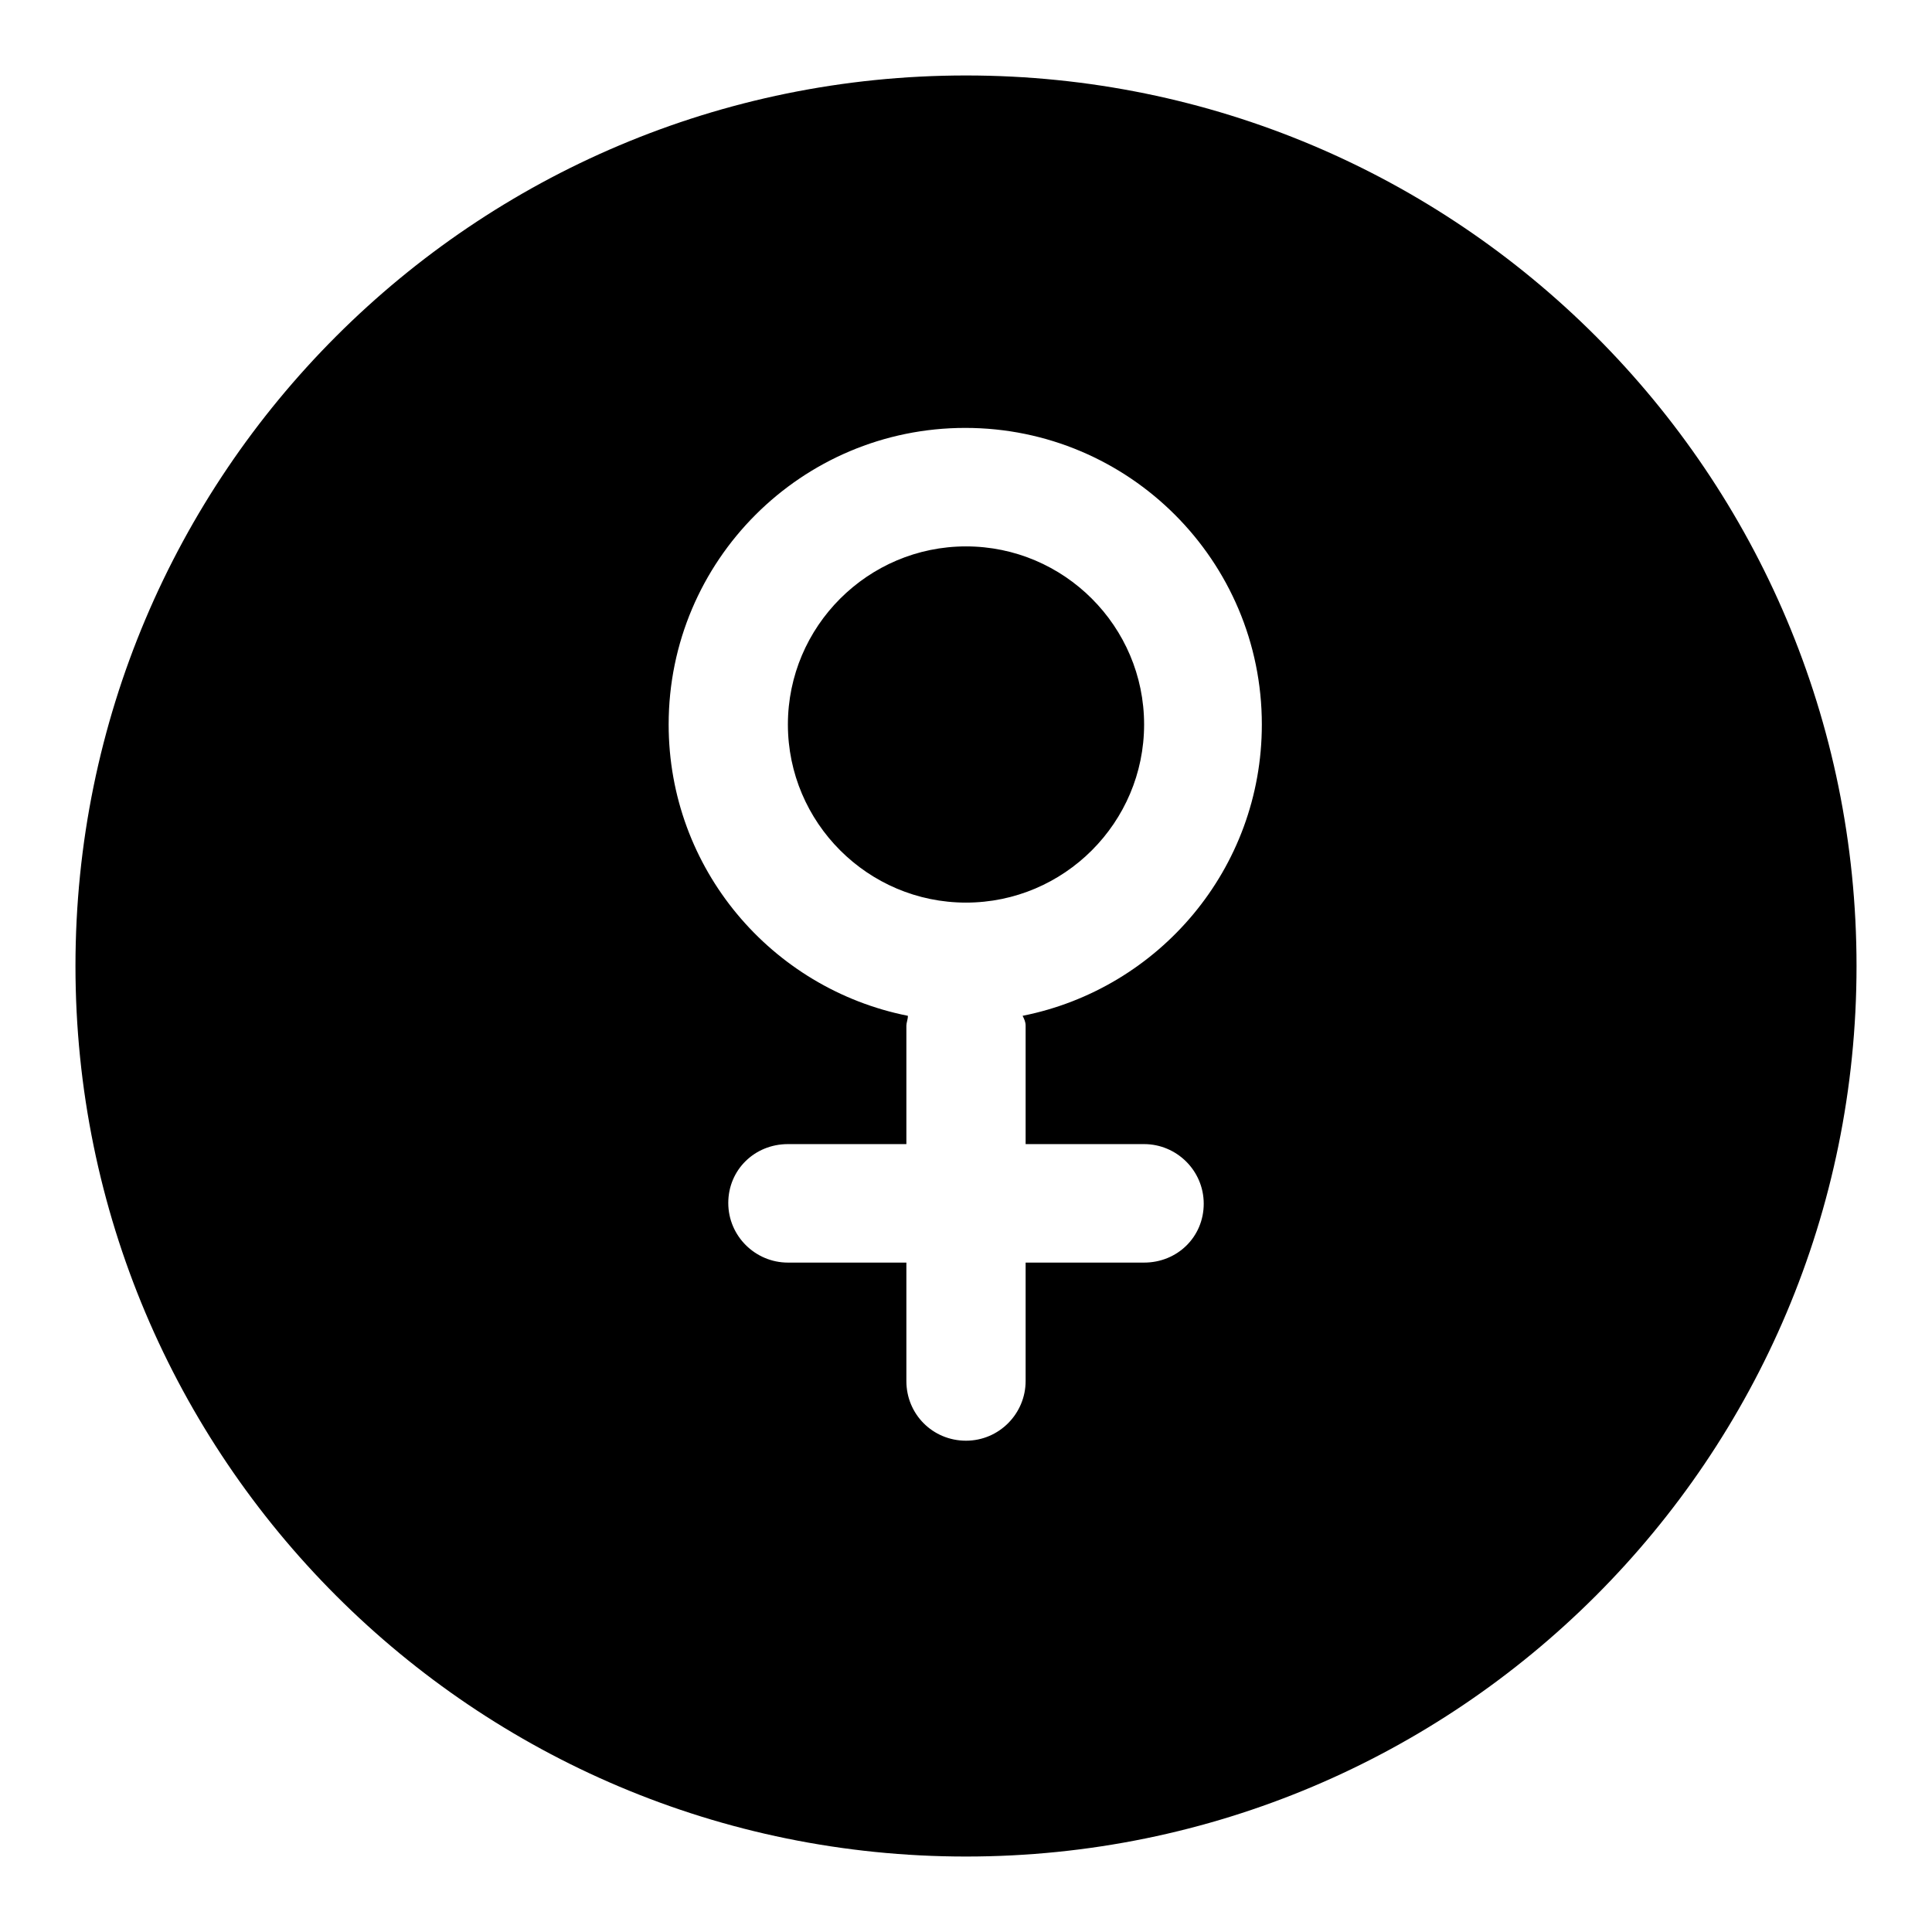 <?xml version="1.0" encoding="utf-8"?>
<!-- Svg Vector Icons : http://www.onlinewebfonts.com/icon -->
<!DOCTYPE svg PUBLIC "-//W3C//DTD SVG 1.1//EN" "http://www.w3.org/Graphics/SVG/1.1/DTD/svg11.dtd">
<svg version="1.1" xmlns="http://www.w3.org/2000/svg" xmlns:xlink="http://www.w3.org/1999/xlink" x="0px" y="0px" viewBox="0 0 256 256" enable-background="new 0 0 256 256" xml:space="preserve">
<g><g><path fill="#000000" d="M128,10C62.8,10,10,62.8,10,128c0,65.2,52.8,118,118,118c65.2,0,118-52.8,118-118C246,62.8,193.2,10,128,10z M135.9,135.9v15.7h15.7c4.3,0,7.9,3.5,7.9,7.9s-3.5,7.8-7.9,7.8h-15.7v15.7c0,4.3-3.5,7.9-7.9,7.9c-4.4,0-7.9-3.5-7.9-7.9v-15.7h-15.7c-4.3,0-7.9-3.5-7.9-7.9c0-4.4,3.5-7.8,7.9-7.8h15.7v-15.7c0-0.4,0.2-0.8,0.2-1.3c-18.1-3.6-31.7-19.5-31.7-38.6c0-21.7,17.6-39.3,39.3-39.3s39.3,17.6,39.3,39.3c0,19.1-13.6,35-31.7,38.6C135.7,135,135.9,135.4,135.9,135.9z M104.4,96c0,13,10.6,23.6,23.6,23.6c13,0,23.6-10.6,23.6-23.6c0-13-10.6-23.6-23.6-23.6C115,72.4,104.4,83,104.4,96z"/></g></g>
</svg>
